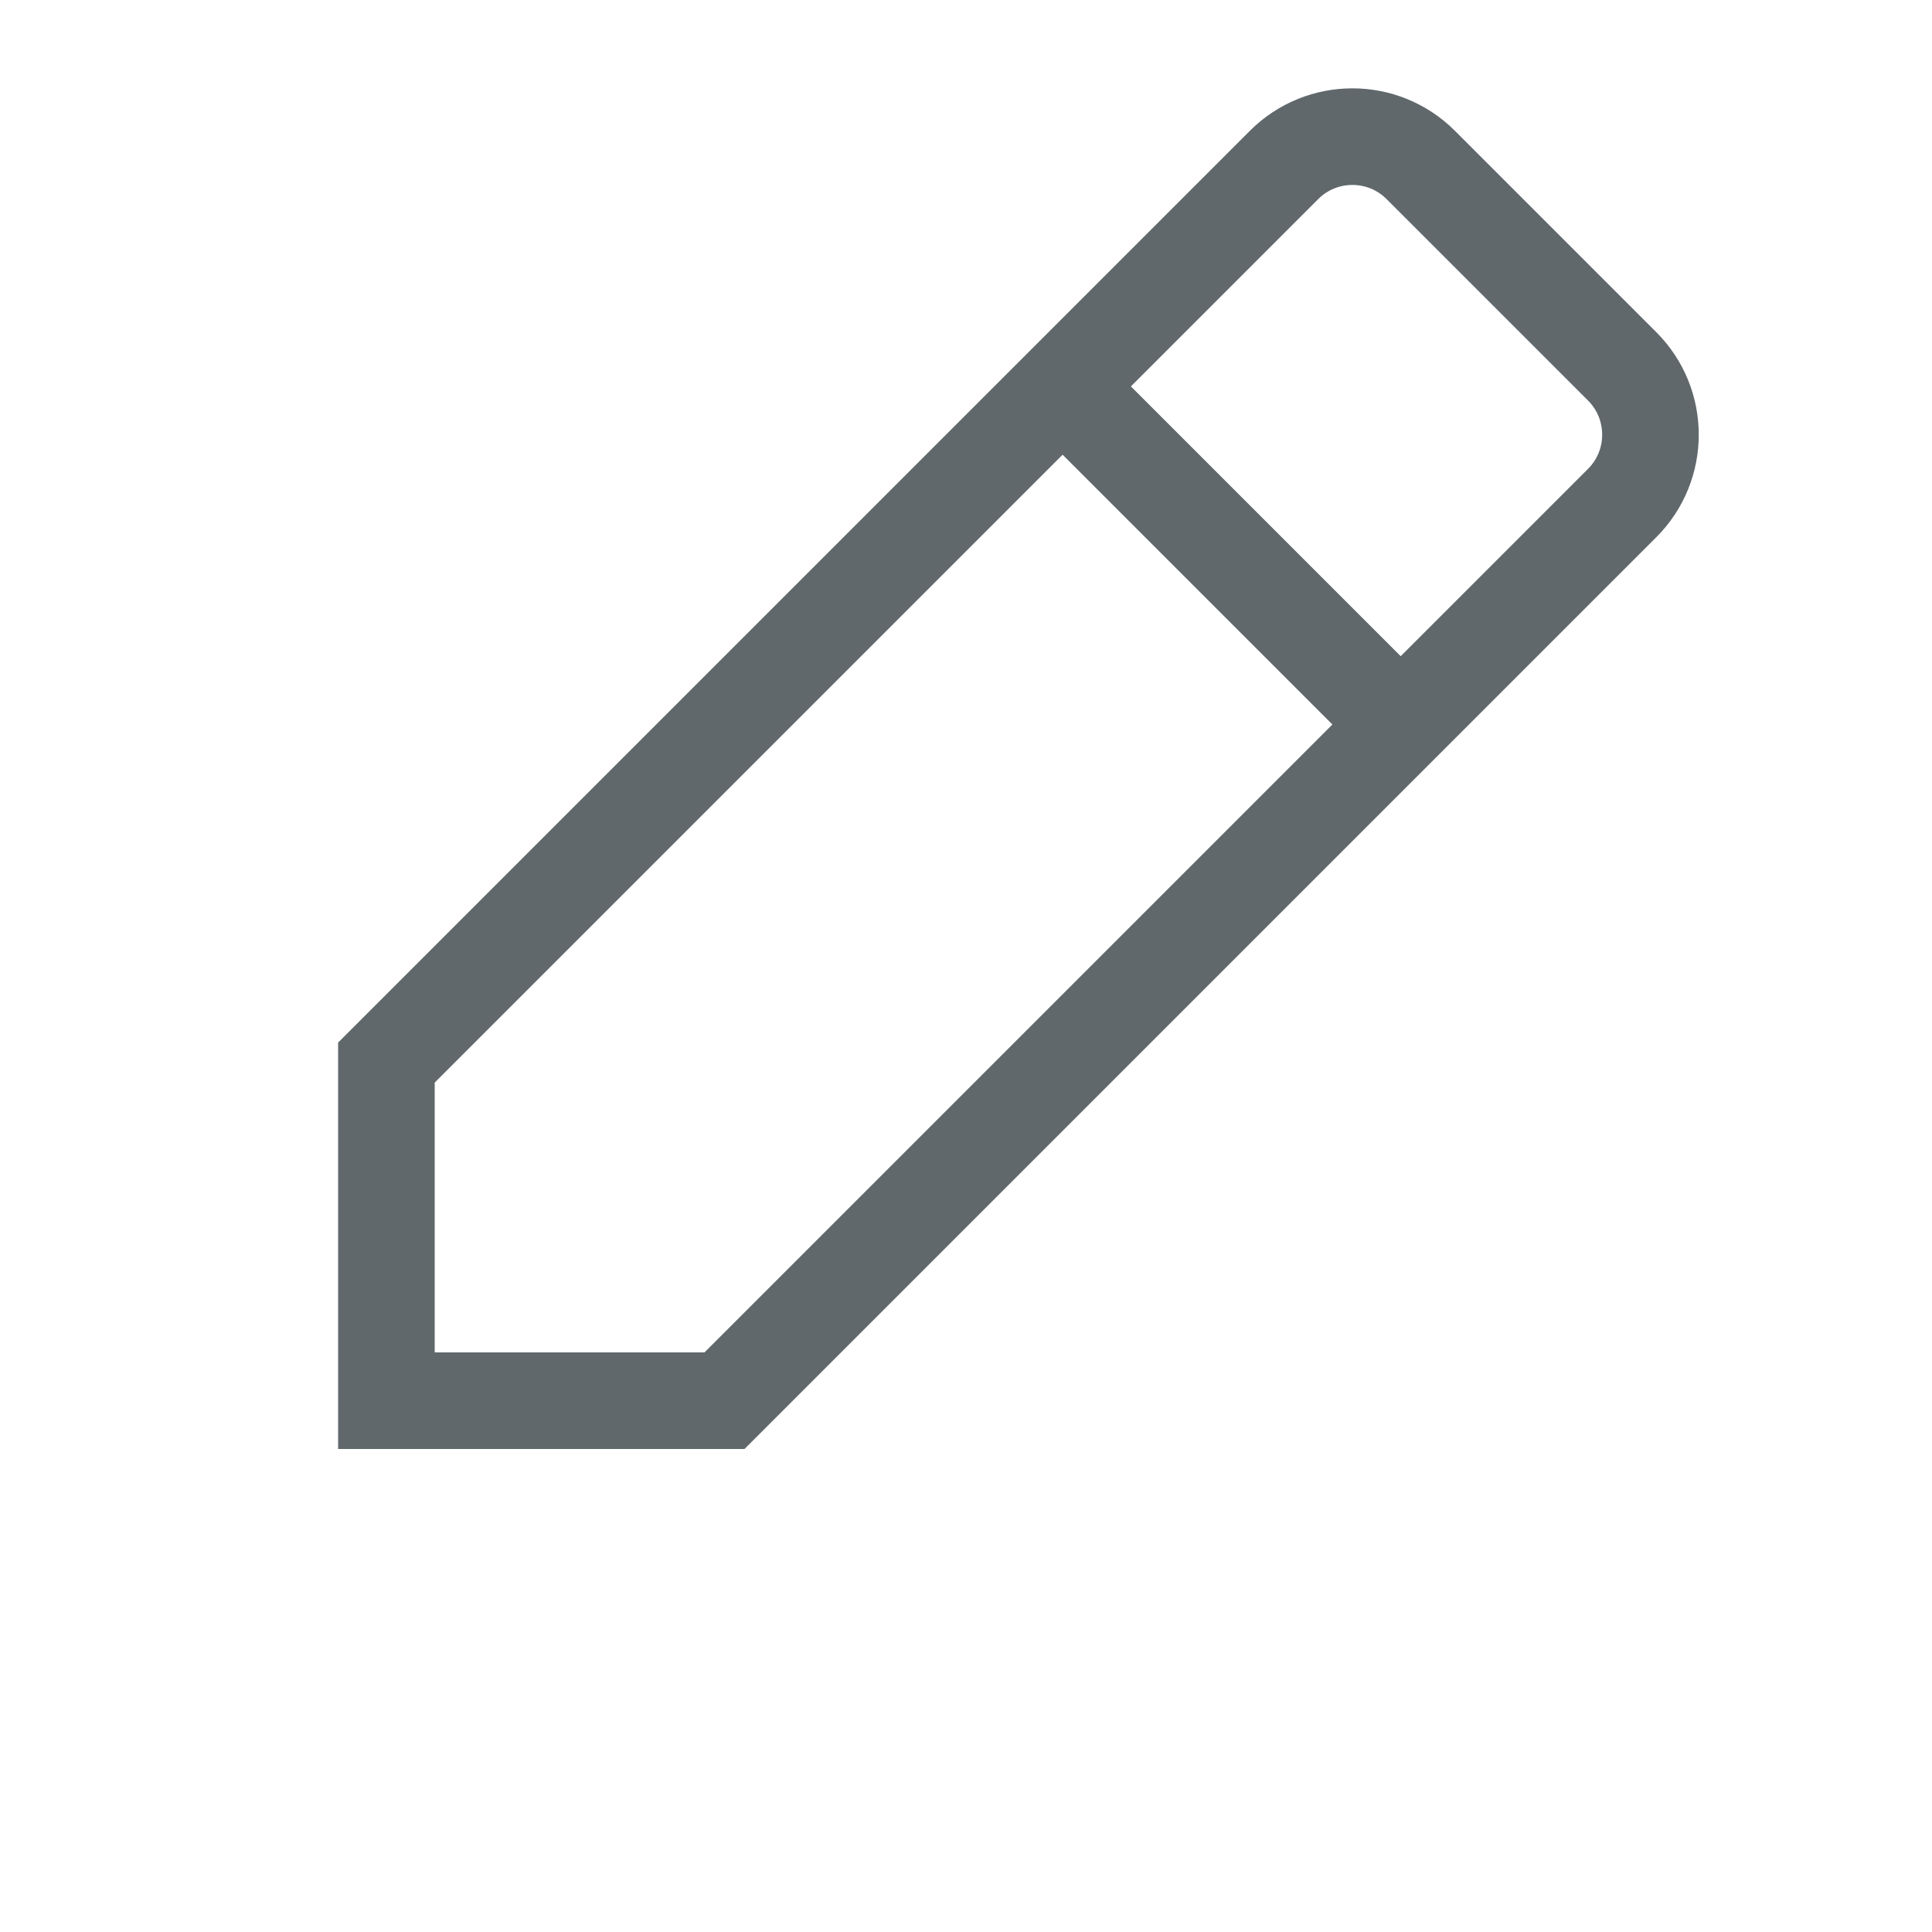 <svg width="20" height="20" viewBox="0 2 20 20" fill="none" xmlns="http://www.w3.org/2000/svg">
<path d="M14.5 9.5L16.793 7.207C17.183 6.817 17.183 6.183 16.793 5.793L14.707 3.707C14.317 3.317 13.683 3.317 13.293 3.707L11 6M14.5 9.5L7.5 16.5H4V13L11 6M14.5 9.5L11 6" stroke="#60686C"/>
</svg>
